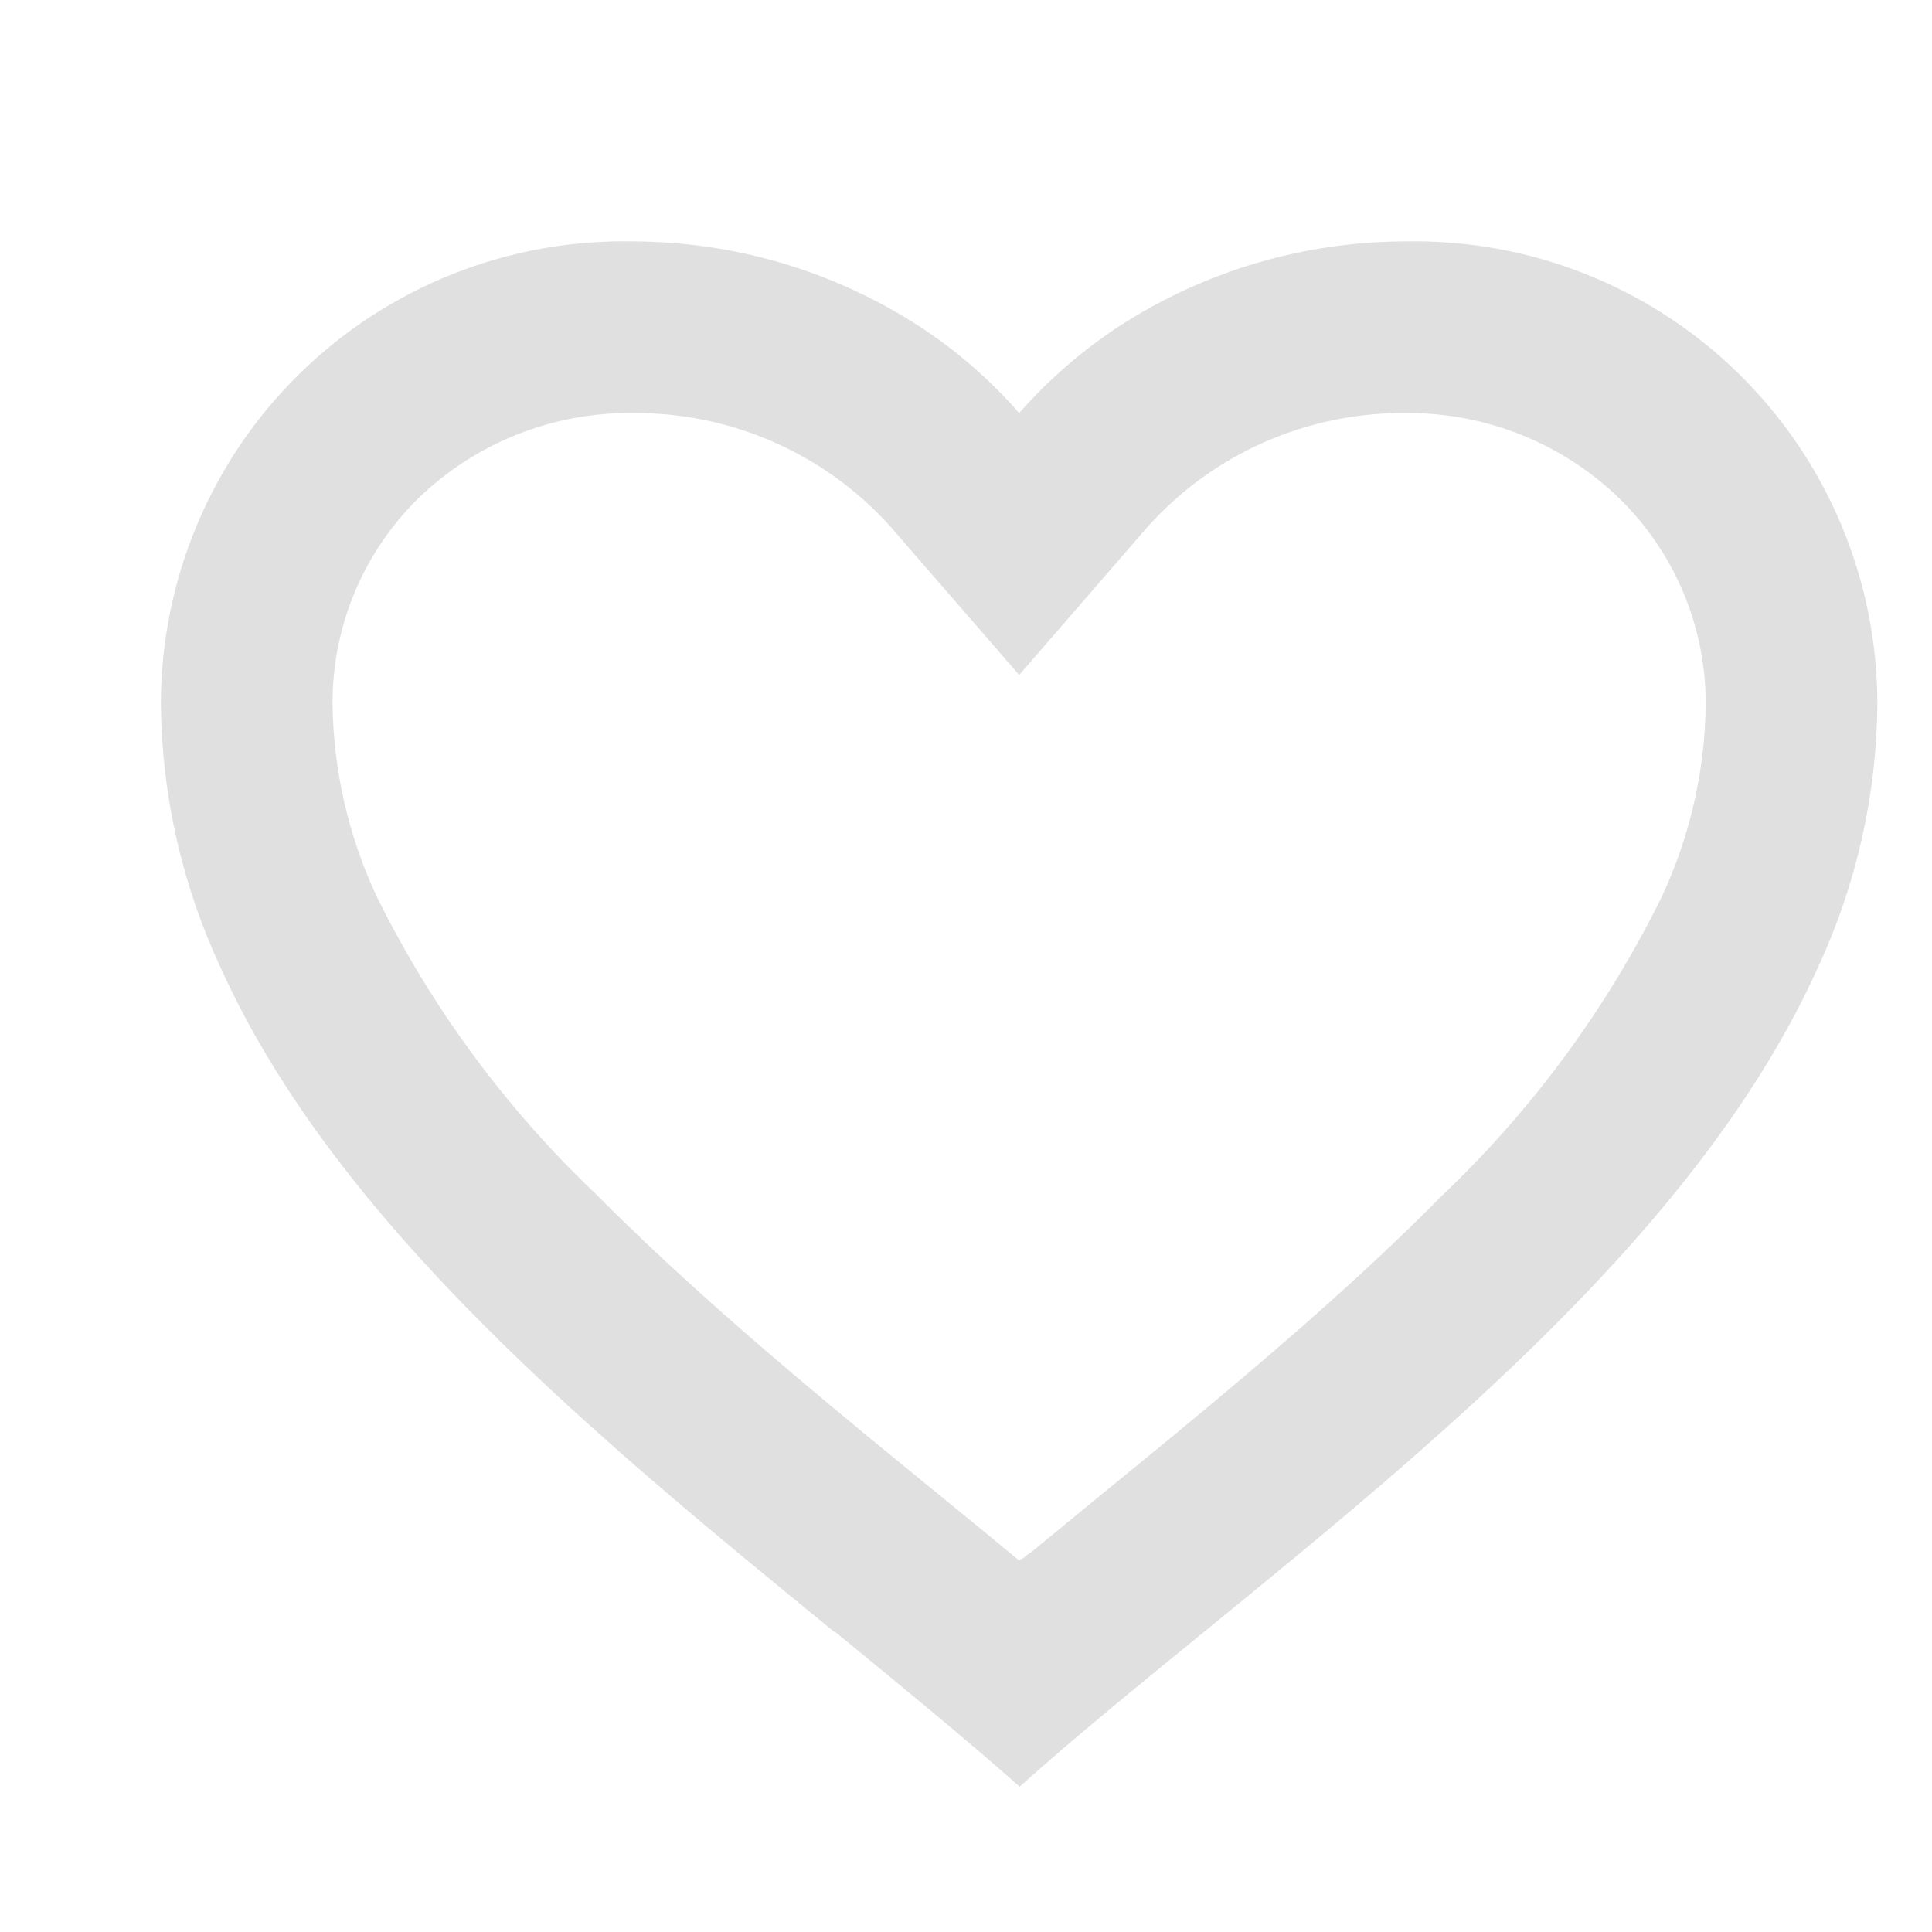 <svg width="25" height="25" viewBox="0 0 25 25" fill="none" xmlns="http://www.w3.org/2000/svg">
<path d="M13.188 23.114C12.471 22.479 11.662 21.818 10.805 21.115H10.794C7.779 18.65 4.362 15.86 2.853 12.517C2.357 11.453 2.094 10.295 2.082 9.121C2.079 7.51 2.725 5.966 3.874 4.838C5.024 3.709 6.58 3.091 8.19 3.124C9.501 3.126 10.784 3.505 11.886 4.216C12.37 4.53 12.808 4.91 13.188 5.345C13.569 4.912 14.007 4.532 14.49 4.216C15.592 3.505 16.874 3.126 18.185 3.124C19.796 3.091 21.351 3.709 22.501 4.838C23.65 5.966 24.296 7.51 24.293 9.121C24.282 10.297 24.019 11.457 23.522 12.523C22.013 15.866 18.597 18.654 15.582 21.115L15.571 21.124C14.713 21.823 13.905 22.483 13.189 23.123L13.188 23.114ZM8.19 5.345C7.156 5.332 6.158 5.728 5.414 6.447C4.697 7.151 4.296 8.116 4.303 9.121C4.316 9.977 4.51 10.82 4.872 11.596C5.584 13.038 6.545 14.343 7.711 15.451C8.812 16.562 10.078 17.637 11.173 18.541C11.476 18.791 11.785 19.043 12.094 19.295L12.288 19.454C12.585 19.696 12.891 19.947 13.188 20.193L13.202 20.18L13.209 20.174H13.215L13.225 20.167H13.231H13.236L13.256 20.15L13.302 20.113L13.31 20.107L13.322 20.098H13.329L13.339 20.089L14.076 19.484L14.269 19.325C14.581 19.071 14.89 18.819 15.193 18.569C16.288 17.665 17.555 16.591 18.656 15.475C19.822 14.367 20.783 13.062 21.496 11.62C21.864 10.838 22.061 9.986 22.072 9.121C22.077 8.119 21.676 7.158 20.961 6.456C20.219 5.734 19.221 5.335 18.185 5.345C16.921 5.335 15.713 5.864 14.864 6.801L13.188 8.734L11.511 6.801C10.662 5.864 9.454 5.335 8.19 5.345Z" fill="#E0E0E0"/>
</svg>
